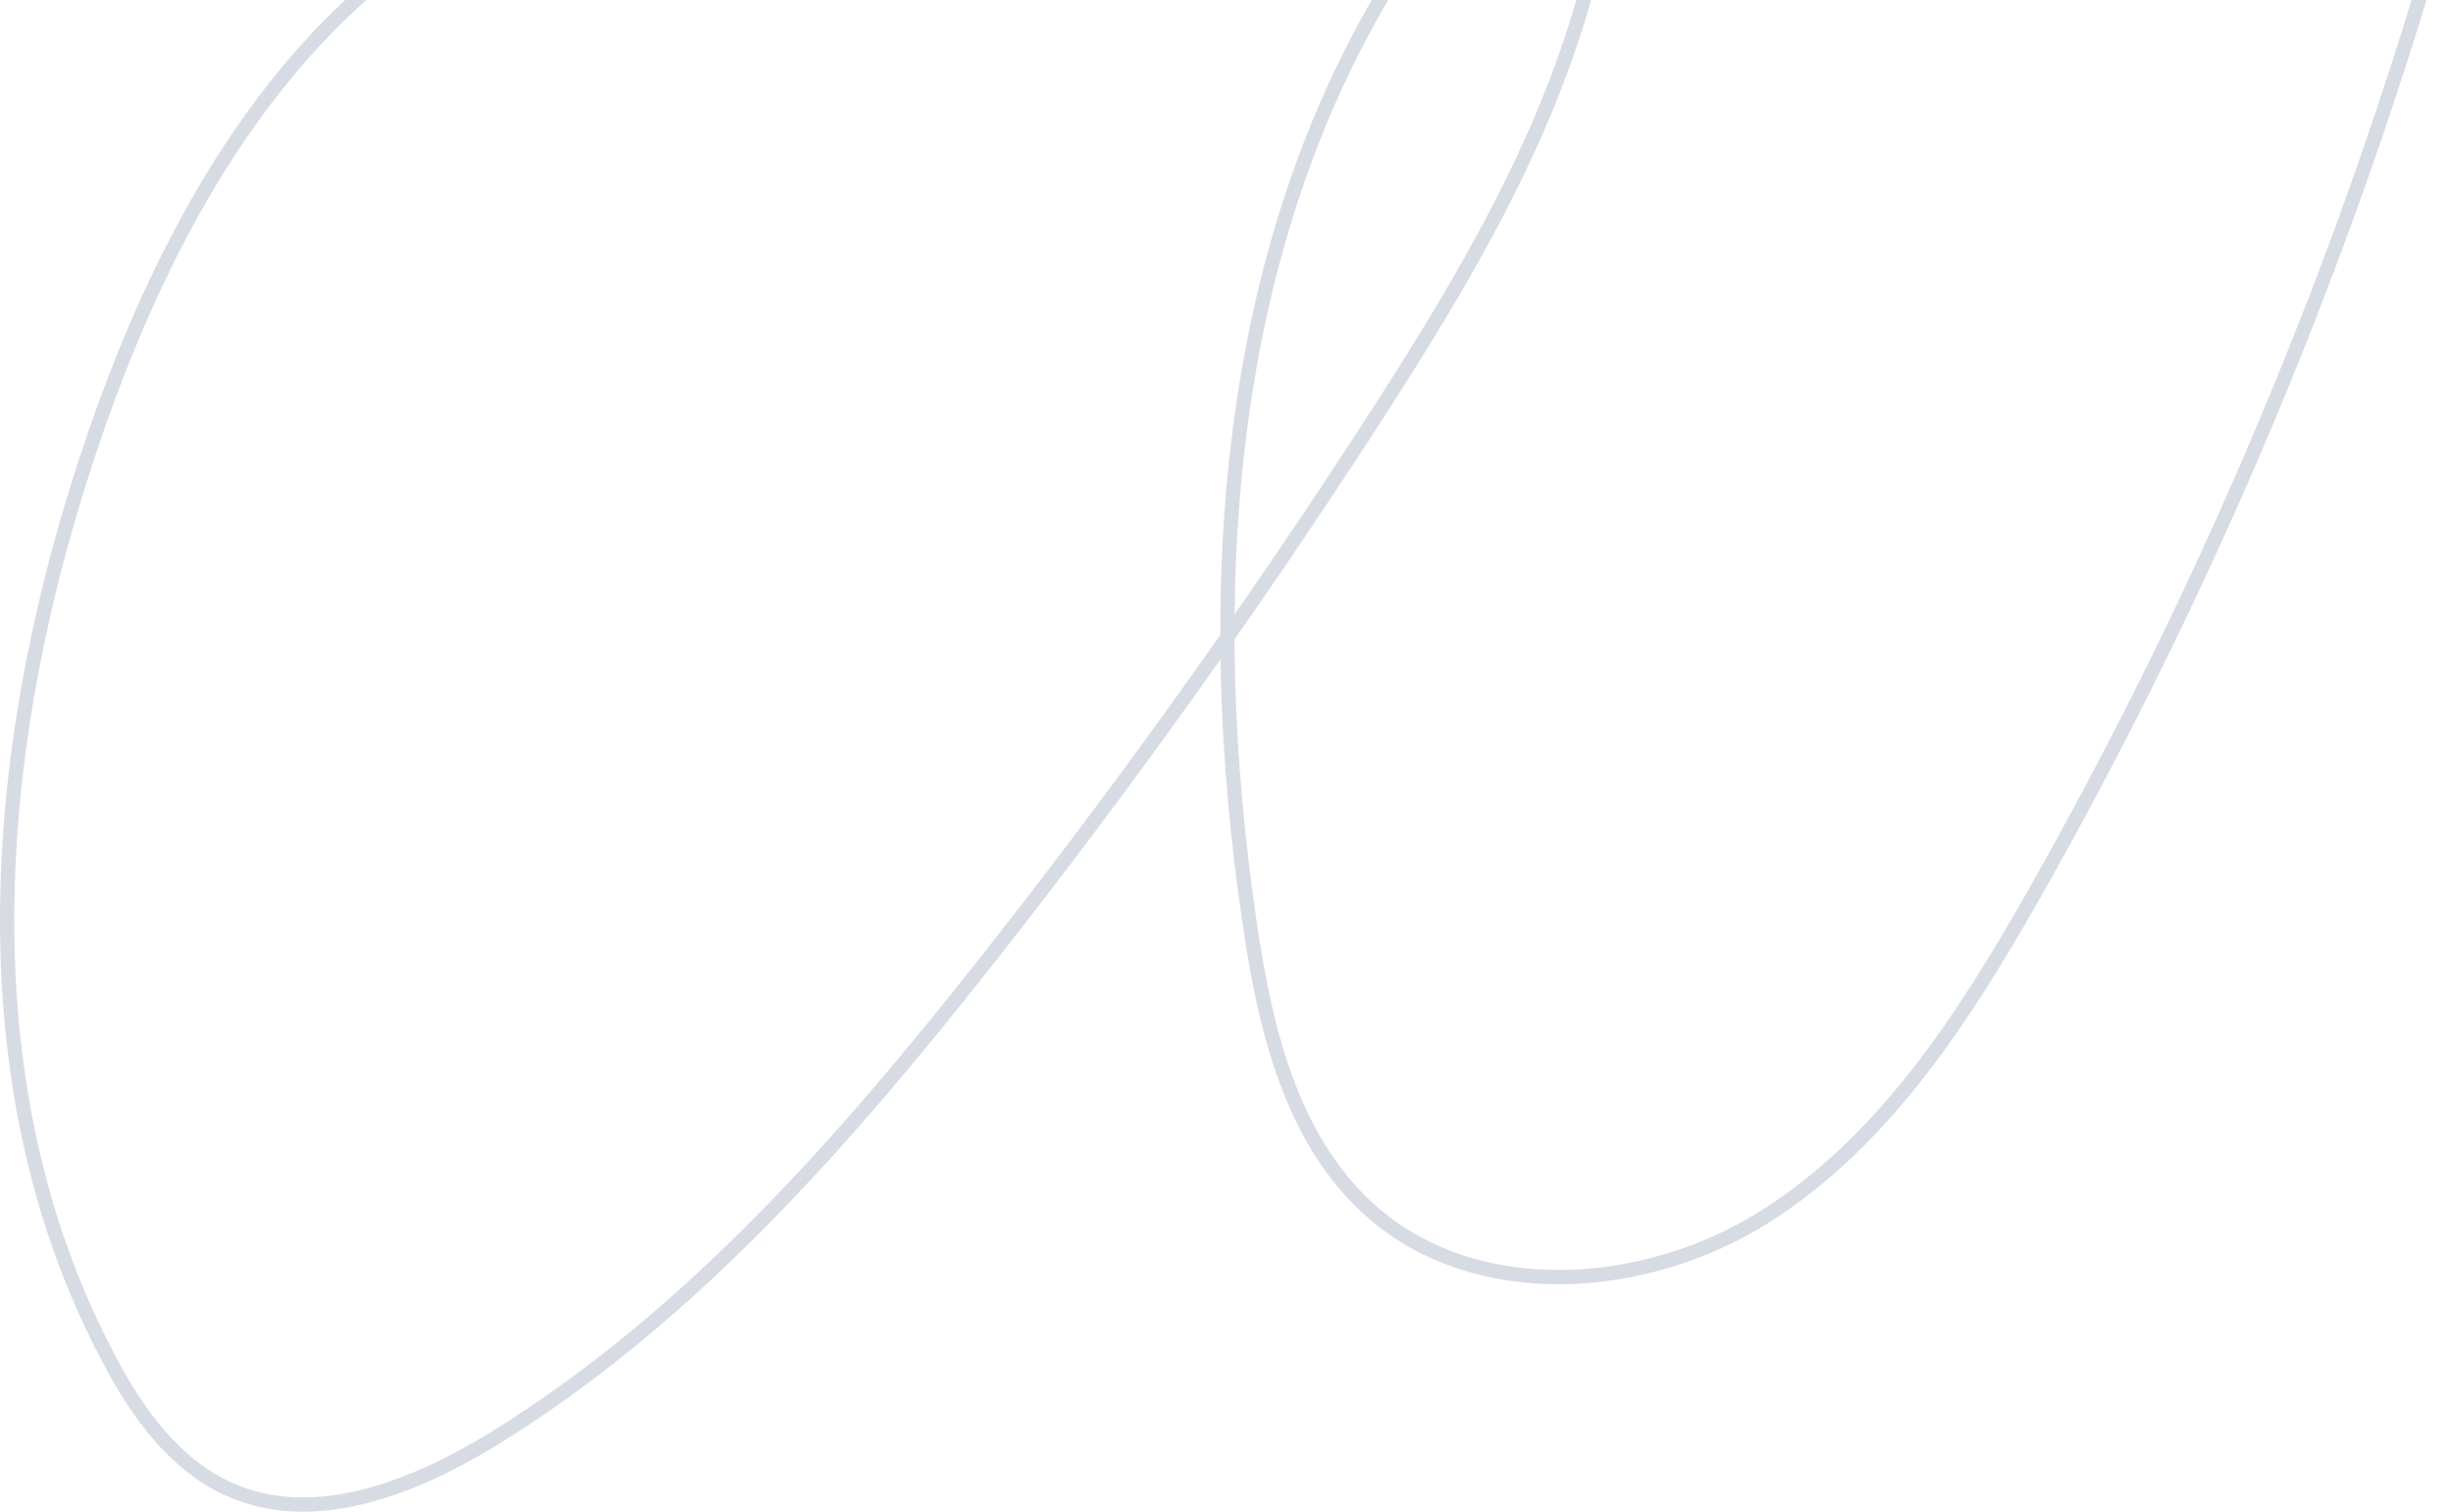 <svg width="344" height="212" viewBox="0 0 344 212" fill="none" xmlns="http://www.w3.org/2000/svg">
<path d="M67.119 -12.142C39.708 2.258 23.392 31.621 13.322 60.89C-1.222 102.97 -5.604 151.315 15.28 190.589C19.196 198.07 24.417 205.364 32.063 208.824C43.997 214.247 57.982 208.637 69.17 201.811C96.954 184.698 118.864 159.544 139.096 133.828C157.929 109.889 175.644 85.109 192.24 59.487C205.199 39.476 217.693 18.623 223.287 -4.568C224.126 -7.841 224.685 -11.675 222.727 -14.48C221.515 -16.257 219.464 -17.285 217.32 -17.753C208.369 -19.53 200.631 -11.394 195.783 -3.726C171.355 35.174 168.558 84.174 175.271 129.62C177.415 144.208 181.051 159.731 192.053 169.643C206.784 182.921 230.652 181.238 247.435 170.671C264.217 160.105 275.405 142.712 285.195 125.506C309.902 81.93 329.388 35.455 343 -12.797" stroke="#D7DBE4" stroke-width="2" stroke-miterlimit="10"/>
</svg>
